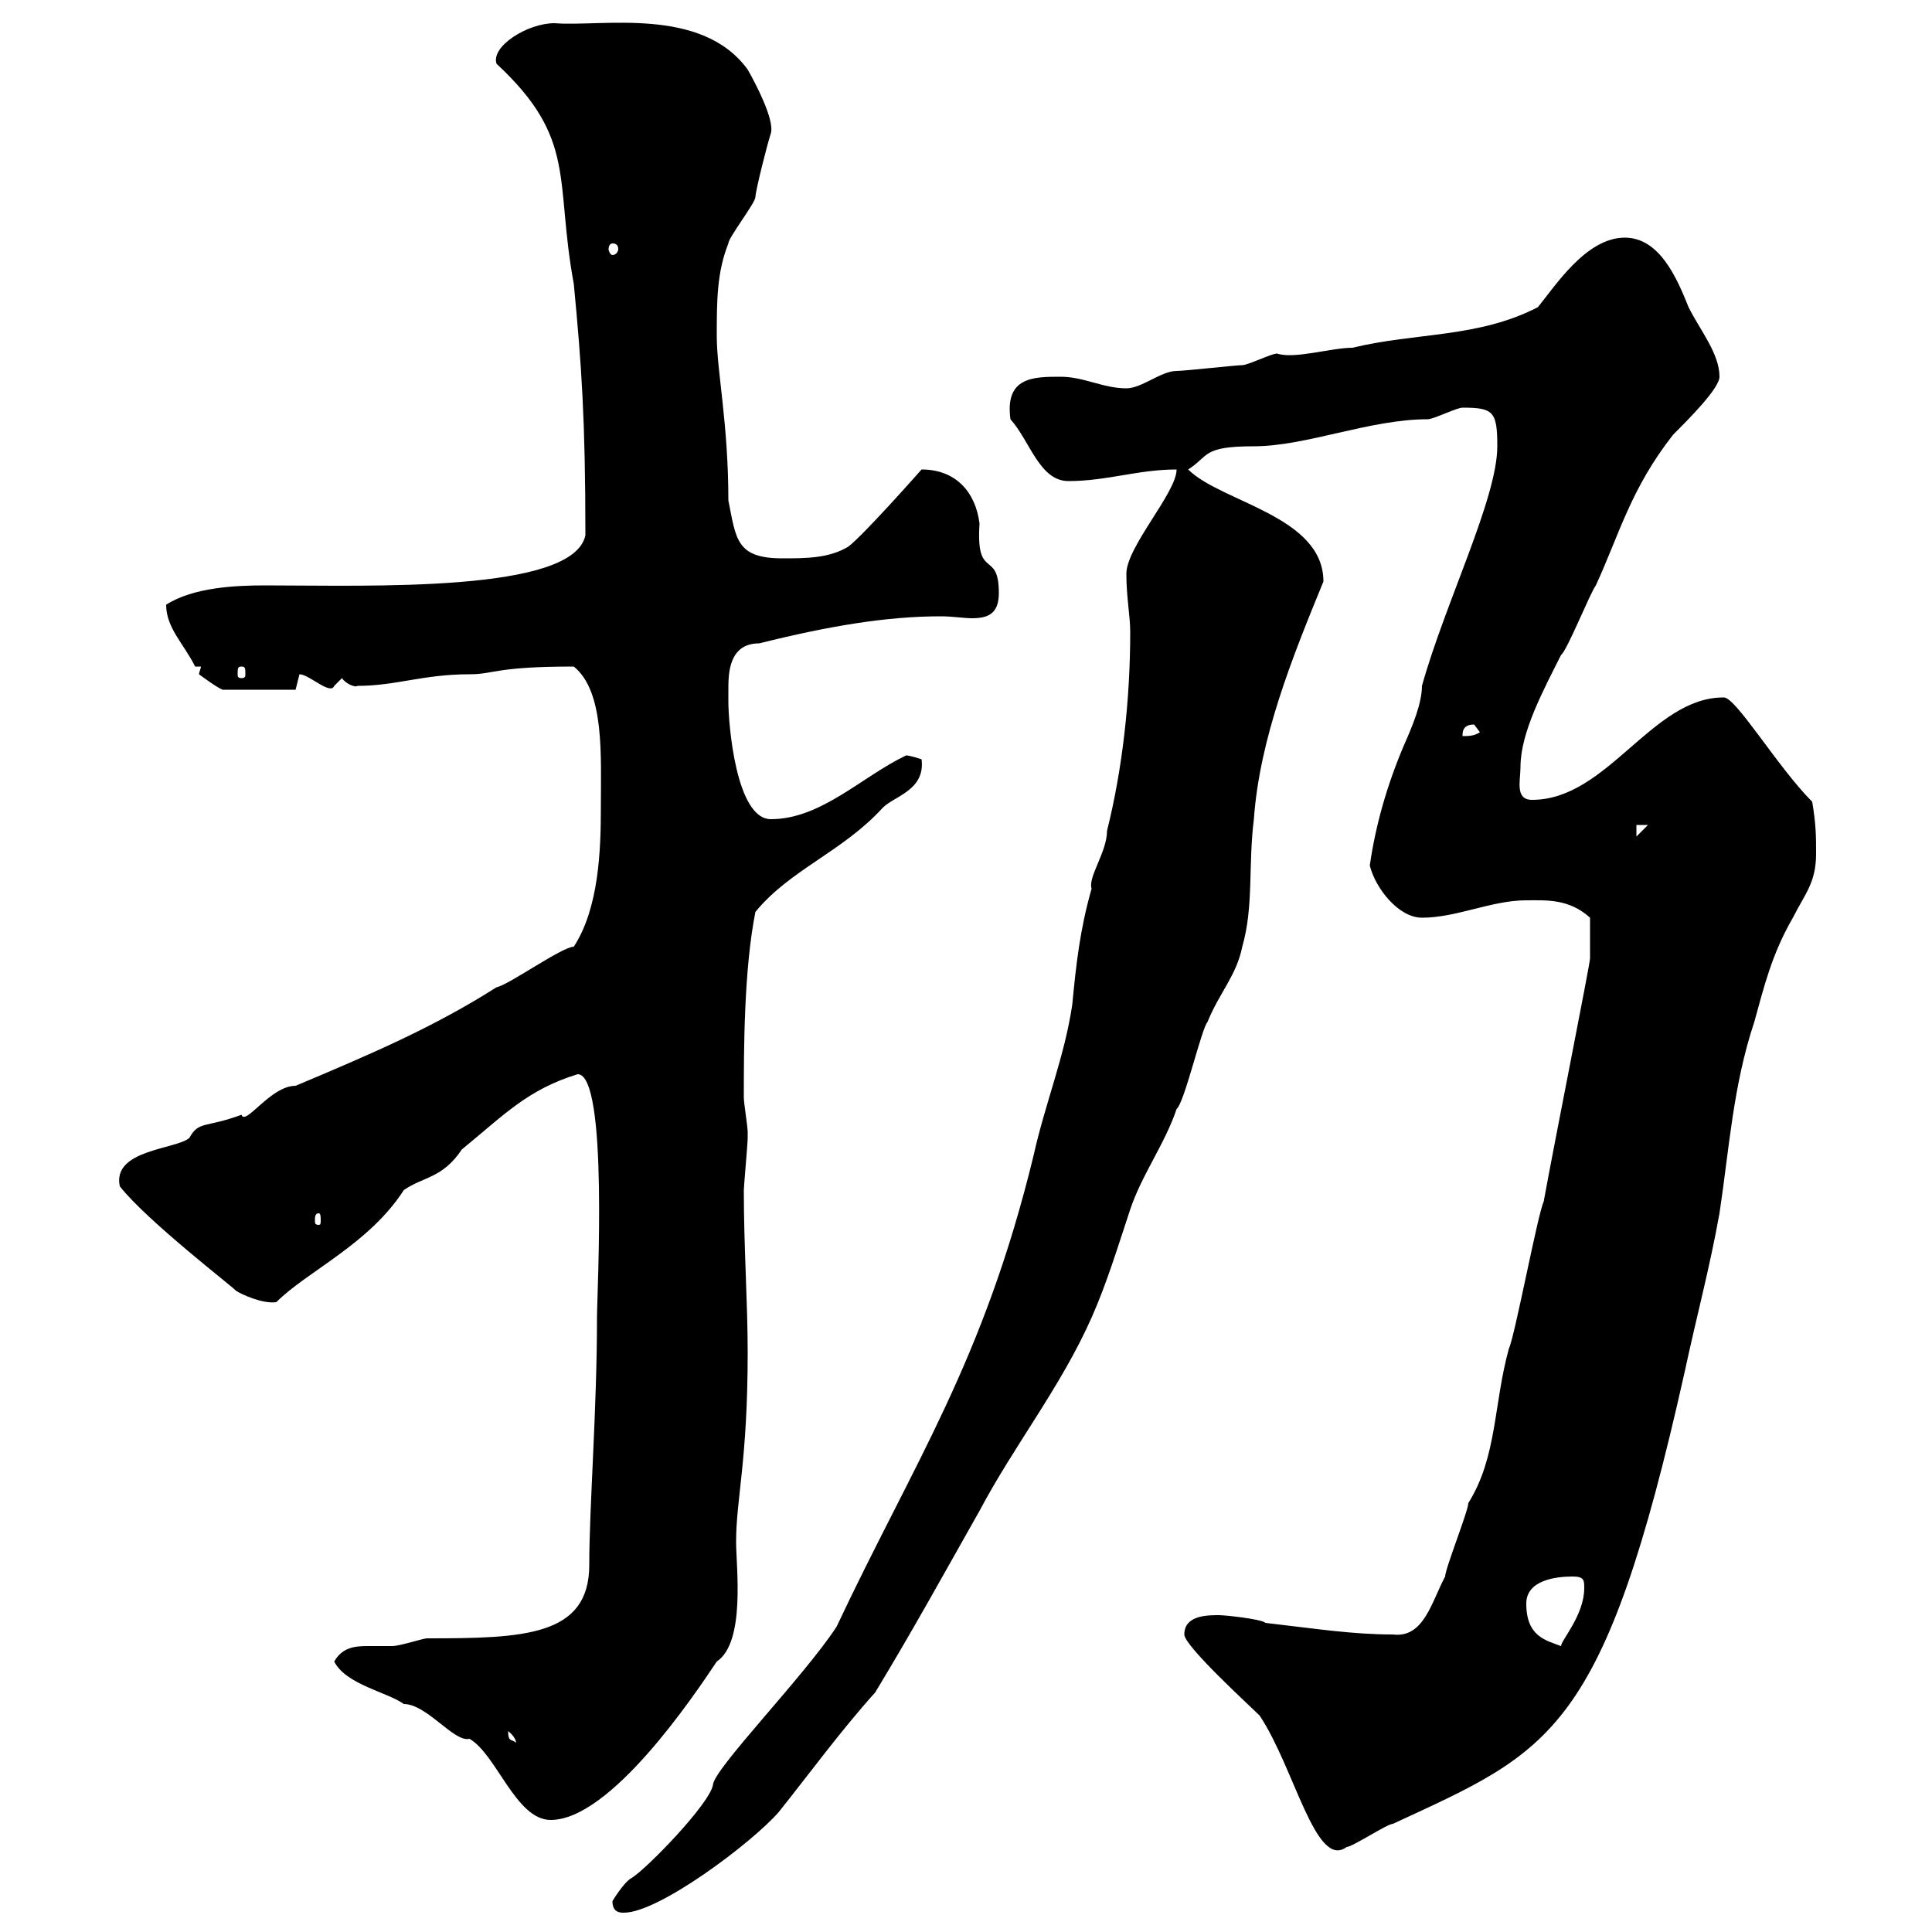 <svg xmlns="http://www.w3.org/2000/svg" xmlns:xlink="http://www.w3.org/1999/xlink" width="300" height="300"><path d="M95.10 295.20C95.10 297 96.30 297 96.90 297C102.30 297 116.70 286.20 120.90 281.40C125.70 275.40 130.50 268.80 135.90 262.80C141.90 252.90 147 243.60 152.10 234.60C157.50 224.40 164.70 215.40 169.50 204.60C171.90 199.20 173.70 193.20 175.50 187.80C177.30 182.40 180.90 177.60 182.70 172.20C183.90 171.30 186.60 159.60 187.50 158.70C189.30 154.20 192 151.50 192.90 147C194.70 140.70 193.80 134.40 194.70 127.20C195.60 114.60 200.70 102 205.50 90.30C205.50 80.10 189.60 78 184.50 72.90C187.80 70.80 186.60 69.30 194.70 69.30C202.80 69.30 212.70 65.10 221.70 65.10C222.60 65.10 226.20 63.30 227.10 63.30C231.90 63.30 232.50 63.90 232.50 69.30C232.50 77.40 224.40 93.60 220.80 106.50C220.80 109.20 219.30 112.80 218.10 115.50C215.40 121.80 213.60 128.10 212.70 134.40C213.60 138 217.20 142.50 220.80 142.50C226.20 142.50 231.60 139.80 237 139.80C240 139.80 243.60 139.50 246.90 142.50L246.90 148.80C246.90 149.70 241.50 176.70 239.70 186.60C238.80 188.40 235.20 207.60 234.30 209.40C231.90 218.10 232.50 226.20 228 233.40C228 234.60 224.40 243.60 224.40 244.80C222.30 248.70 221.10 254.40 216.30 253.80C210 253.80 204.30 252.90 196.50 252C195.90 251.40 190.20 250.80 189.30 250.80C187.50 250.80 183.90 250.80 183.90 253.80C183.90 255.60 194.10 264.90 195.60 266.40C201 274.50 204.30 290.40 209.10 286.80C210 286.80 215.40 283.20 216.30 283.20C240.90 271.80 249 269.40 261.60 213C263.40 204.60 265.50 196.80 267 188.40C268.50 178.50 269.10 168.60 272.40 158.70C273.90 153.30 275.10 148.20 278.40 142.50C280.20 138.90 282 137.10 282 132.60C282 129.90 282 128.10 281.40 124.50C276 119.10 269.40 108 267.60 108.30C256.50 108.30 249.60 124.20 237.90 124.20C235.20 124.20 236.10 121.20 236.10 119.10C236.10 113.70 239.70 107.10 242.40 101.70C243.30 101.10 246.90 92.10 247.80 90.90C251.40 83.10 253.20 75.90 259.80 67.50C262.20 65.10 267 60.30 267 58.50C267 54.90 264 51.30 262.20 47.70C260.40 43.20 257.70 36.90 252.30 36.90C246.30 36.90 241.50 44.40 238.80 47.70C229.50 52.50 219.90 51.60 210 54C206.70 54 201 55.80 198.30 54.90C197.40 54.90 193.80 56.70 192.90 56.70C192 56.70 183.90 57.60 182.70 57.60C180.30 57.60 177.30 60.30 174.90 60.30C171.30 60.30 168.30 58.50 164.70 58.50C160.50 58.50 156 58.50 156.90 65.10C159.90 68.40 161.40 74.70 165.90 74.70C171.90 74.70 176.70 72.90 182.70 72.90C182.70 76.50 174.90 84.90 174.90 89.10C174.90 92.70 175.50 95.70 175.50 98.10C175.50 108.60 174.30 119.40 171.90 129C171.90 132.30 168.90 136.20 169.50 138C167.70 144.30 167.10 149.70 166.50 156C165.30 164.10 162.30 171.30 160.50 179.40C152.70 211.50 141.90 227.10 129.90 252.60C124.80 260.40 110.70 274.80 110.70 277.20C110.10 280.20 100.50 290.10 98.10 291.60C96.90 292.20 95.10 295.20 95.10 295.20ZM51.90 258C53.70 261.60 60.30 262.80 62.70 264.60C66.30 264.60 70.50 270.60 72.90 270C77.10 272.40 80.10 282.60 85.50 282.60C94.80 282.60 107.70 263.40 111.30 258C115.80 255 114.30 243.30 114.30 239.40C114.30 232.80 116.10 226.80 116.10 210C116.10 202.20 115.50 193.80 115.50 184.80C115.50 184.20 116.10 177.60 116.10 176.70C116.10 176.70 116.10 176.70 116.10 175.80C116.10 174.90 115.50 171.30 115.50 170.40C115.50 163.20 115.50 150.60 117.30 141.60C122.70 135 130.80 132.30 137.10 125.40C138.90 123.60 143.70 122.70 143.10 117.90C143.10 117.90 141.30 117.30 140.70 117.30C133.80 120.60 127.50 127.20 119.70 127.20C114.30 127.20 113.10 112.50 113.10 108.90C113.10 108.90 113.10 108.30 113.10 107.10C113.10 104.70 113.10 99.90 117.90 99.90C128.70 97.20 137.70 95.70 146.10 95.70C147.90 95.70 149.70 96 150.90 96C153.30 96 155.10 95.40 155.10 92.10C155.10 85.20 151.50 90.30 152.10 81.30C151.50 76.50 148.50 72.90 143.10 72.90C143.10 72.90 134.10 83.10 131.70 84.90C128.70 86.70 125.10 86.70 121.50 86.70C114.30 86.70 114.30 83.70 113.10 77.70C113.10 65.70 111.30 57.60 111.30 52.20C111.30 46.80 111.30 42.30 113.10 37.80C113.10 36.90 117.30 31.50 117.30 30.60C117.30 29.70 119.10 22.50 119.70 20.70C120.30 18.60 117.30 12.90 116.10 10.80C108.90 0.90 93.30 4.20 86.10 3.60C81.90 3.60 76.20 7.20 77.10 9.90C89.70 21.60 86.10 27.90 89.10 44.10C90.30 56.70 90.90 65.10 90.90 83.10C89.10 92.10 57.30 90.90 41.10 90.90C36.60 90.90 30 91.20 25.80 93.90C25.80 97.50 28.50 99.90 30.30 103.50L31.20 103.50C31.20 103.80 30.90 104.40 30.90 104.70C30.90 104.70 34.50 107.40 34.80 107.10L45.90 107.10C45.90 107.10 46.50 104.70 46.50 104.70C48 104.70 51.30 108 51.90 106.50C51.90 106.50 53.10 105.30 53.10 105.30C53.70 106.20 55.20 106.80 55.50 106.50C61.50 106.50 65.70 104.70 72.90 104.70C76.80 104.70 76.80 103.50 89.10 103.50C93.90 107.40 93.30 117.30 93.30 125.40C93.30 132 93 141 89.10 147C87.30 147 78.90 153 77.10 153.30C67.20 159.60 57.30 163.80 45.90 168.60C42 168.60 38.10 174.90 37.50 173.10C31.80 175.20 30.90 174 29.40 176.70C27.30 178.50 17.40 178.50 18.60 184.20C22.80 189.60 36.90 200.40 36.60 200.40C37.50 201 40.80 202.50 42.90 202.20C47.70 197.40 57.30 193.20 62.70 184.80C65.70 182.70 68.70 183 71.70 178.50C78.30 173.10 81.90 169.20 89.70 166.80C94.50 166.80 92.70 200.70 92.70 204.60C92.70 219 91.50 234 91.50 243C91.50 254.10 81.30 254.40 66.30 254.40C65.70 254.40 62.10 255.60 60.90 255.60C59.70 255.60 58.20 255.60 57 255.60C54.90 255.60 53.10 255.90 51.90 258ZM78.90 268.80C80.40 270 80.10 270.90 80.10 270.60C79.50 270 78.90 270.60 78.90 268.80ZM237 249C237 245.40 241.50 244.80 244.20 244.80C246 244.80 246 245.40 246 246.60C246 250.80 242.40 254.70 242.40 255.60C240 254.70 237 254.10 237 249ZM49.50 188.40C49.80 188.40 49.80 189 49.80 189.60C49.80 189.90 49.80 190.20 49.50 190.20C48.90 190.20 48.90 189.90 48.90 189.60C48.90 189 48.90 188.40 49.50 188.40ZM254.10 128.10L255.90 128.10L254.10 129.90ZM228.90 112.50C228.90 112.50 229.80 113.70 229.80 113.70C228.90 114.30 228 114.30 227.10 114.30C227.10 113.70 227.10 112.50 228.90 112.50ZM37.50 103.50C38.10 103.50 38.10 103.80 38.10 104.70C38.10 105 38.10 105.30 37.50 105.30C36.90 105.30 36.90 105 36.90 104.70C36.90 103.80 36.90 103.50 37.50 103.50ZM95.10 37.80C95.70 37.80 96 38.10 96 38.70C96 39 95.70 39.60 95.10 39.60C94.80 39.60 94.50 39 94.50 38.70C94.50 38.10 94.80 37.80 95.10 37.80Z"/></svg>